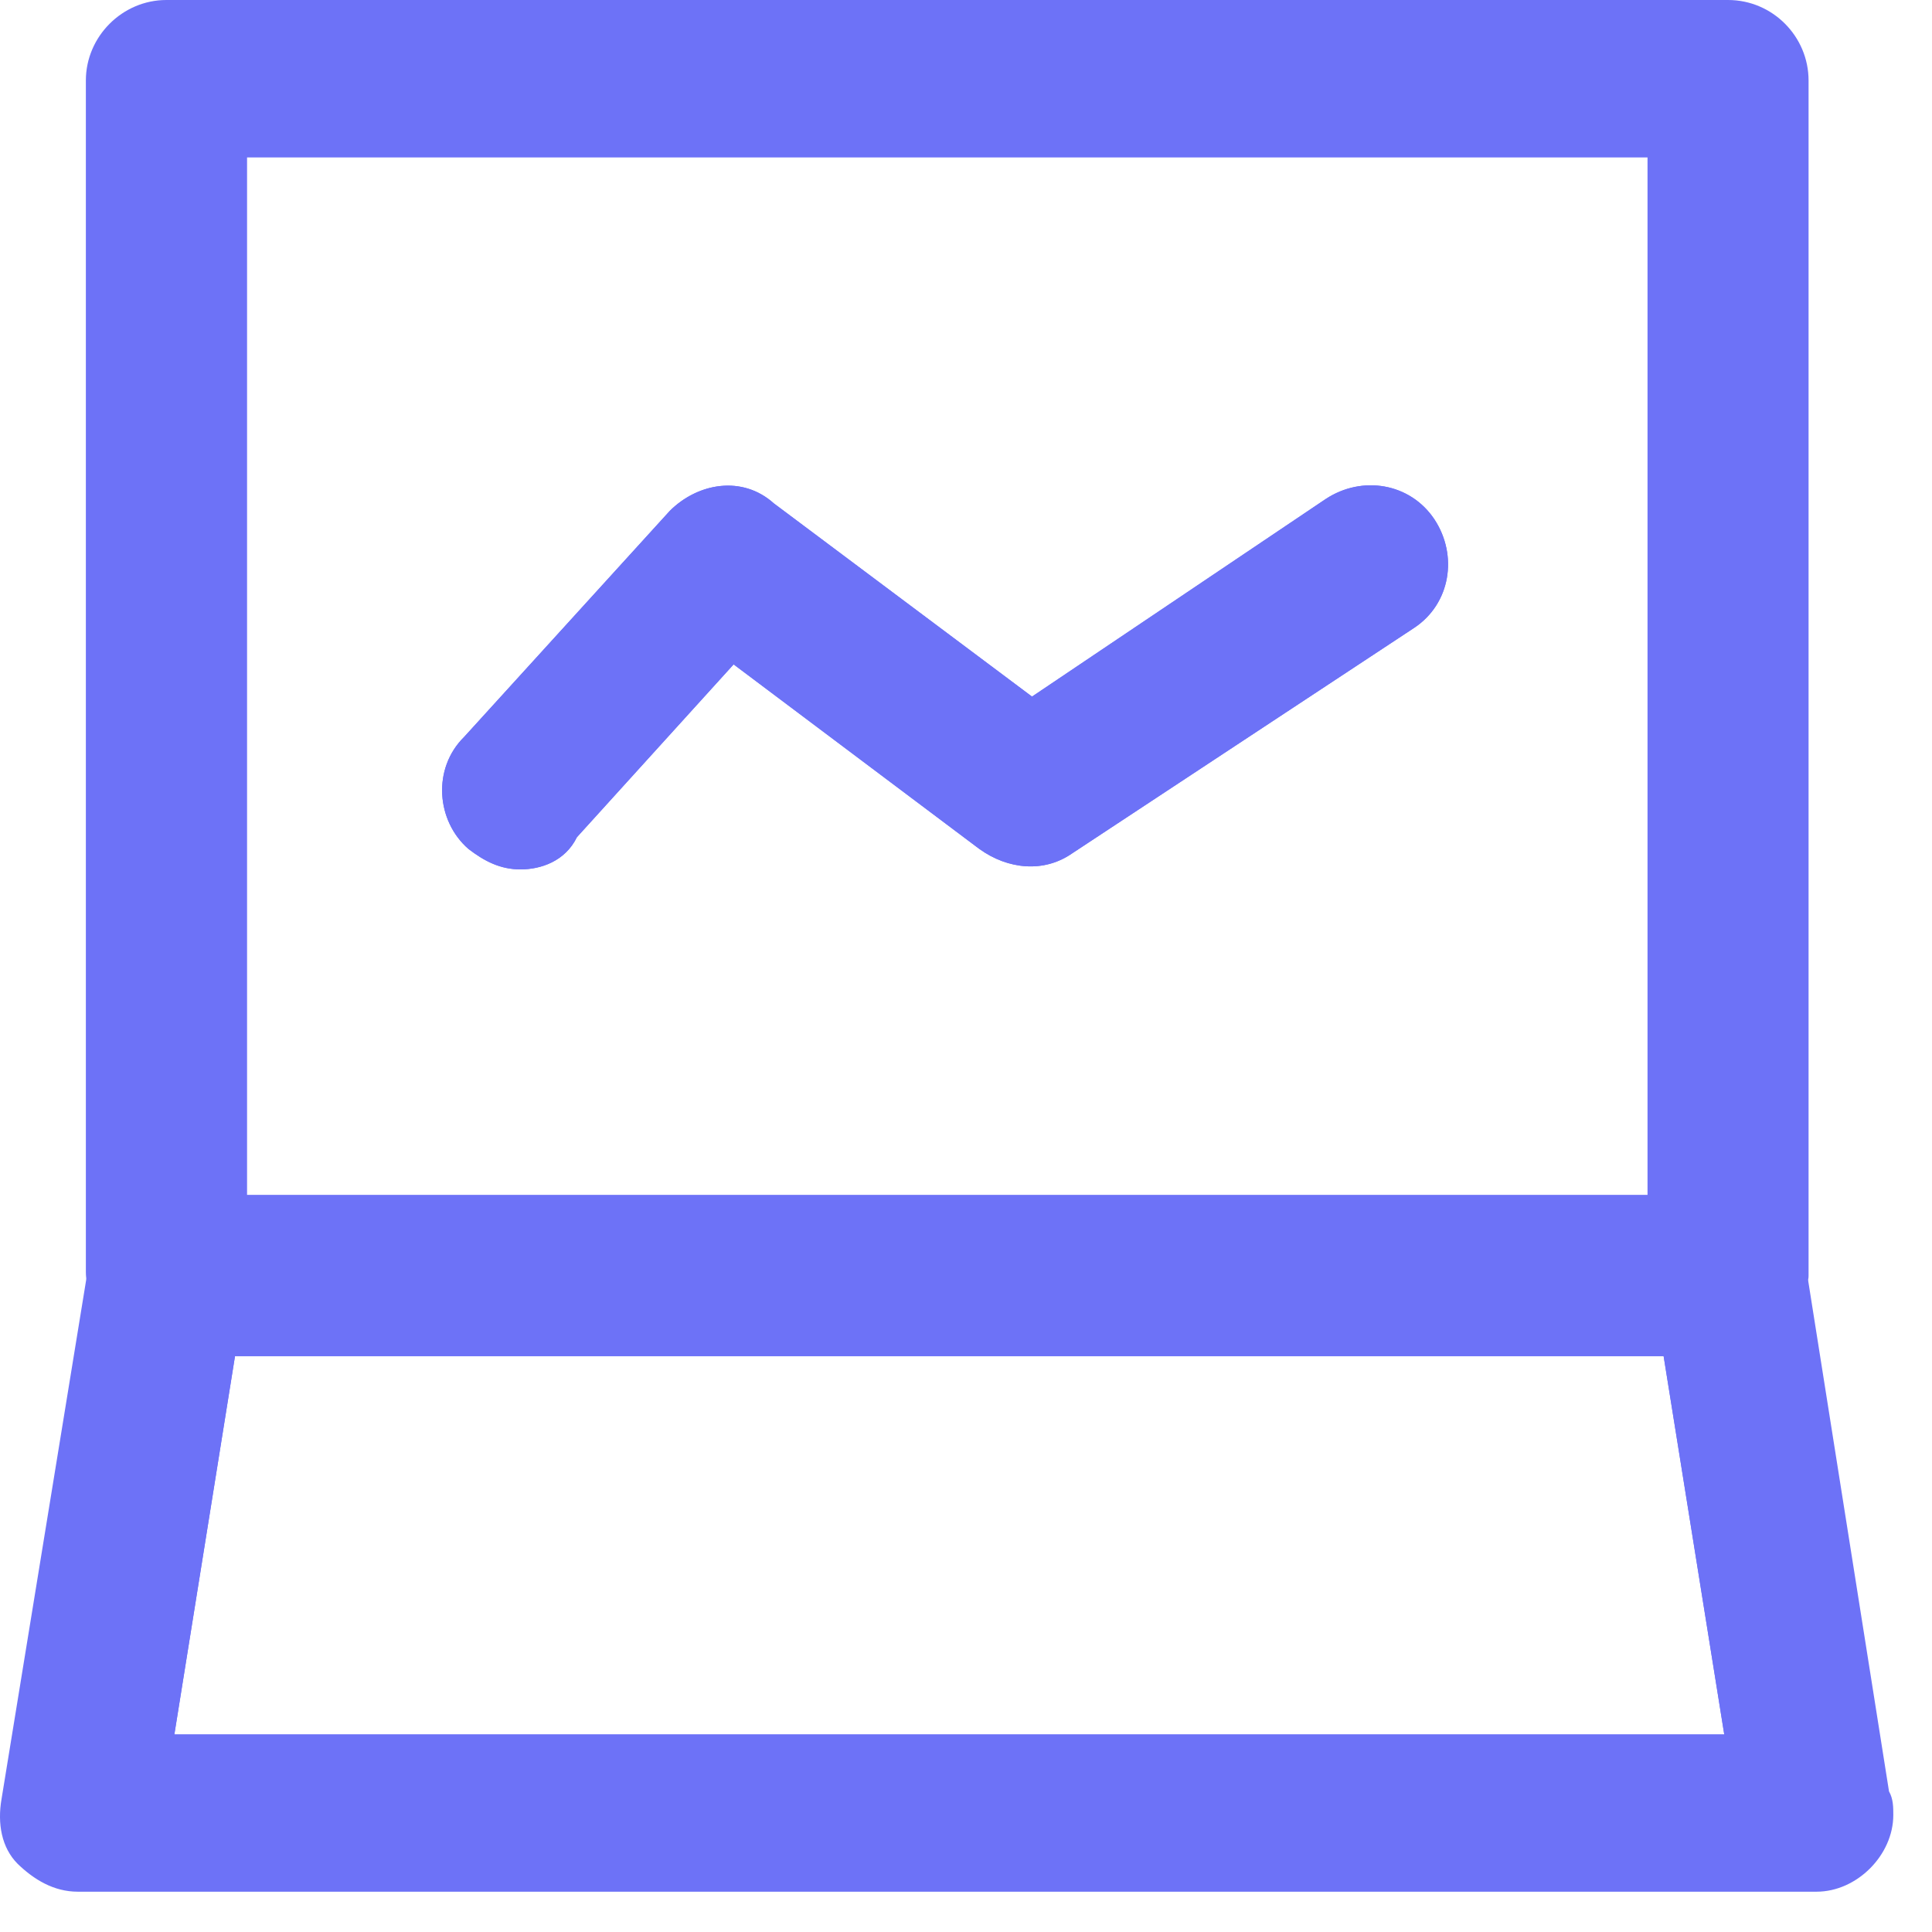 <svg width="36" height="36" viewBox="0 0 36 36" fill="none" xmlns="http://www.w3.org/2000/svg">
<g clip-path="url(#clip0_3290_2850)">
<path d="M26.73 9.68C27.17 10.35 27.03 11.25 26.35 11.7L19.98 15.9C19.45 16.27 18.78 16.2 18.25 15.82L13.67 12.38L10.75 15.6C10.53 16.05 10.08 16.2 9.7 16.2C9.32 16.2 9.03 16.05 8.73 15.82C8.13 15.3 8.05 14.32 8.65 13.73L12.48 9.52C13 9 13.83 8.85 14.42 9.38L19.23 12.98L24.7 9.3C25.38 8.85 26.28 9 26.73 9.68Z" fill="#6D72F7"/>
<path d="M3.1 1.5V23.77H32.2V1.5H3.1ZM4.6 22.27V2.93H30.7V22.27H4.6Z" fill="#6D72F7"/>
<path d="M32.2 0H3.1C2.28 0 1.6 0.68 1.6 1.5V23.7C1.6 23.7 1.6 23.79 1.61 23.83C1.67 24.51 2.2 25.08 2.87 25.18C2.94 25.19 3.02 25.2 3.1 25.2H32.2C32.27 25.2 32.35 25.19 32.42 25.18C33.06 25.08 33.6 24.55 33.69 23.84C33.7 23.82 33.7 23.79 33.7 23.77V1.5C33.7 0.68 33.03 0 32.2 0ZM4.6 22.27V2.93H30.7V22.27H4.6Z" fill="#6D72F7"/>
<path d="M26.73 9.68C26.28 9 25.38 8.85 24.7 9.3L19.23 12.98L14.42 9.38C13.83 8.85 13 9 12.48 9.52L8.65 13.73C8.05 14.32 8.13 15.3 8.73 15.82C9.03 16.05 9.33 16.2 9.7 16.2C10.07 16.2 10.53 16.05 10.75 15.6L13.67 12.38L18.25 15.82C18.78 16.2 19.45 16.27 19.98 15.9L26.35 11.7C27.03 11.25 27.17 10.35 26.73 9.68Z" fill="#6D72F7"/>
<path d="M32.419 25.18L32.199 23.77H3.099L2.869 25.18L1.449 33.749H33.779L32.419 25.18ZM3.249 32.319L4.379 25.27H30.999L32.129 32.319H3.249Z" fill="#6D72F7"/>
<path d="M35.199 33.38L33.689 23.84L33.629 23.48C33.549 22.799 32.949 22.27 32.199 22.27H3.099C2.419 22.27 1.829 22.799 1.669 23.48L1.609 23.829L0.029 33.52C-0.051 33.98 0.029 34.429 0.329 34.73C0.629 35.02 0.999 35.249 1.449 35.249H33.849C34.599 35.249 35.279 34.569 35.279 33.819C35.279 33.679 35.279 33.52 35.199 33.38ZM32.129 32.319H3.249L4.379 25.27H30.999L32.129 32.319Z" fill="#6D72F7"/>
</g>
<defs>
<clipPath id="clip0_3290_2850">
<rect width="35.28" height="35.25" fill="white"/>
</clipPath>
</defs>
</svg>
